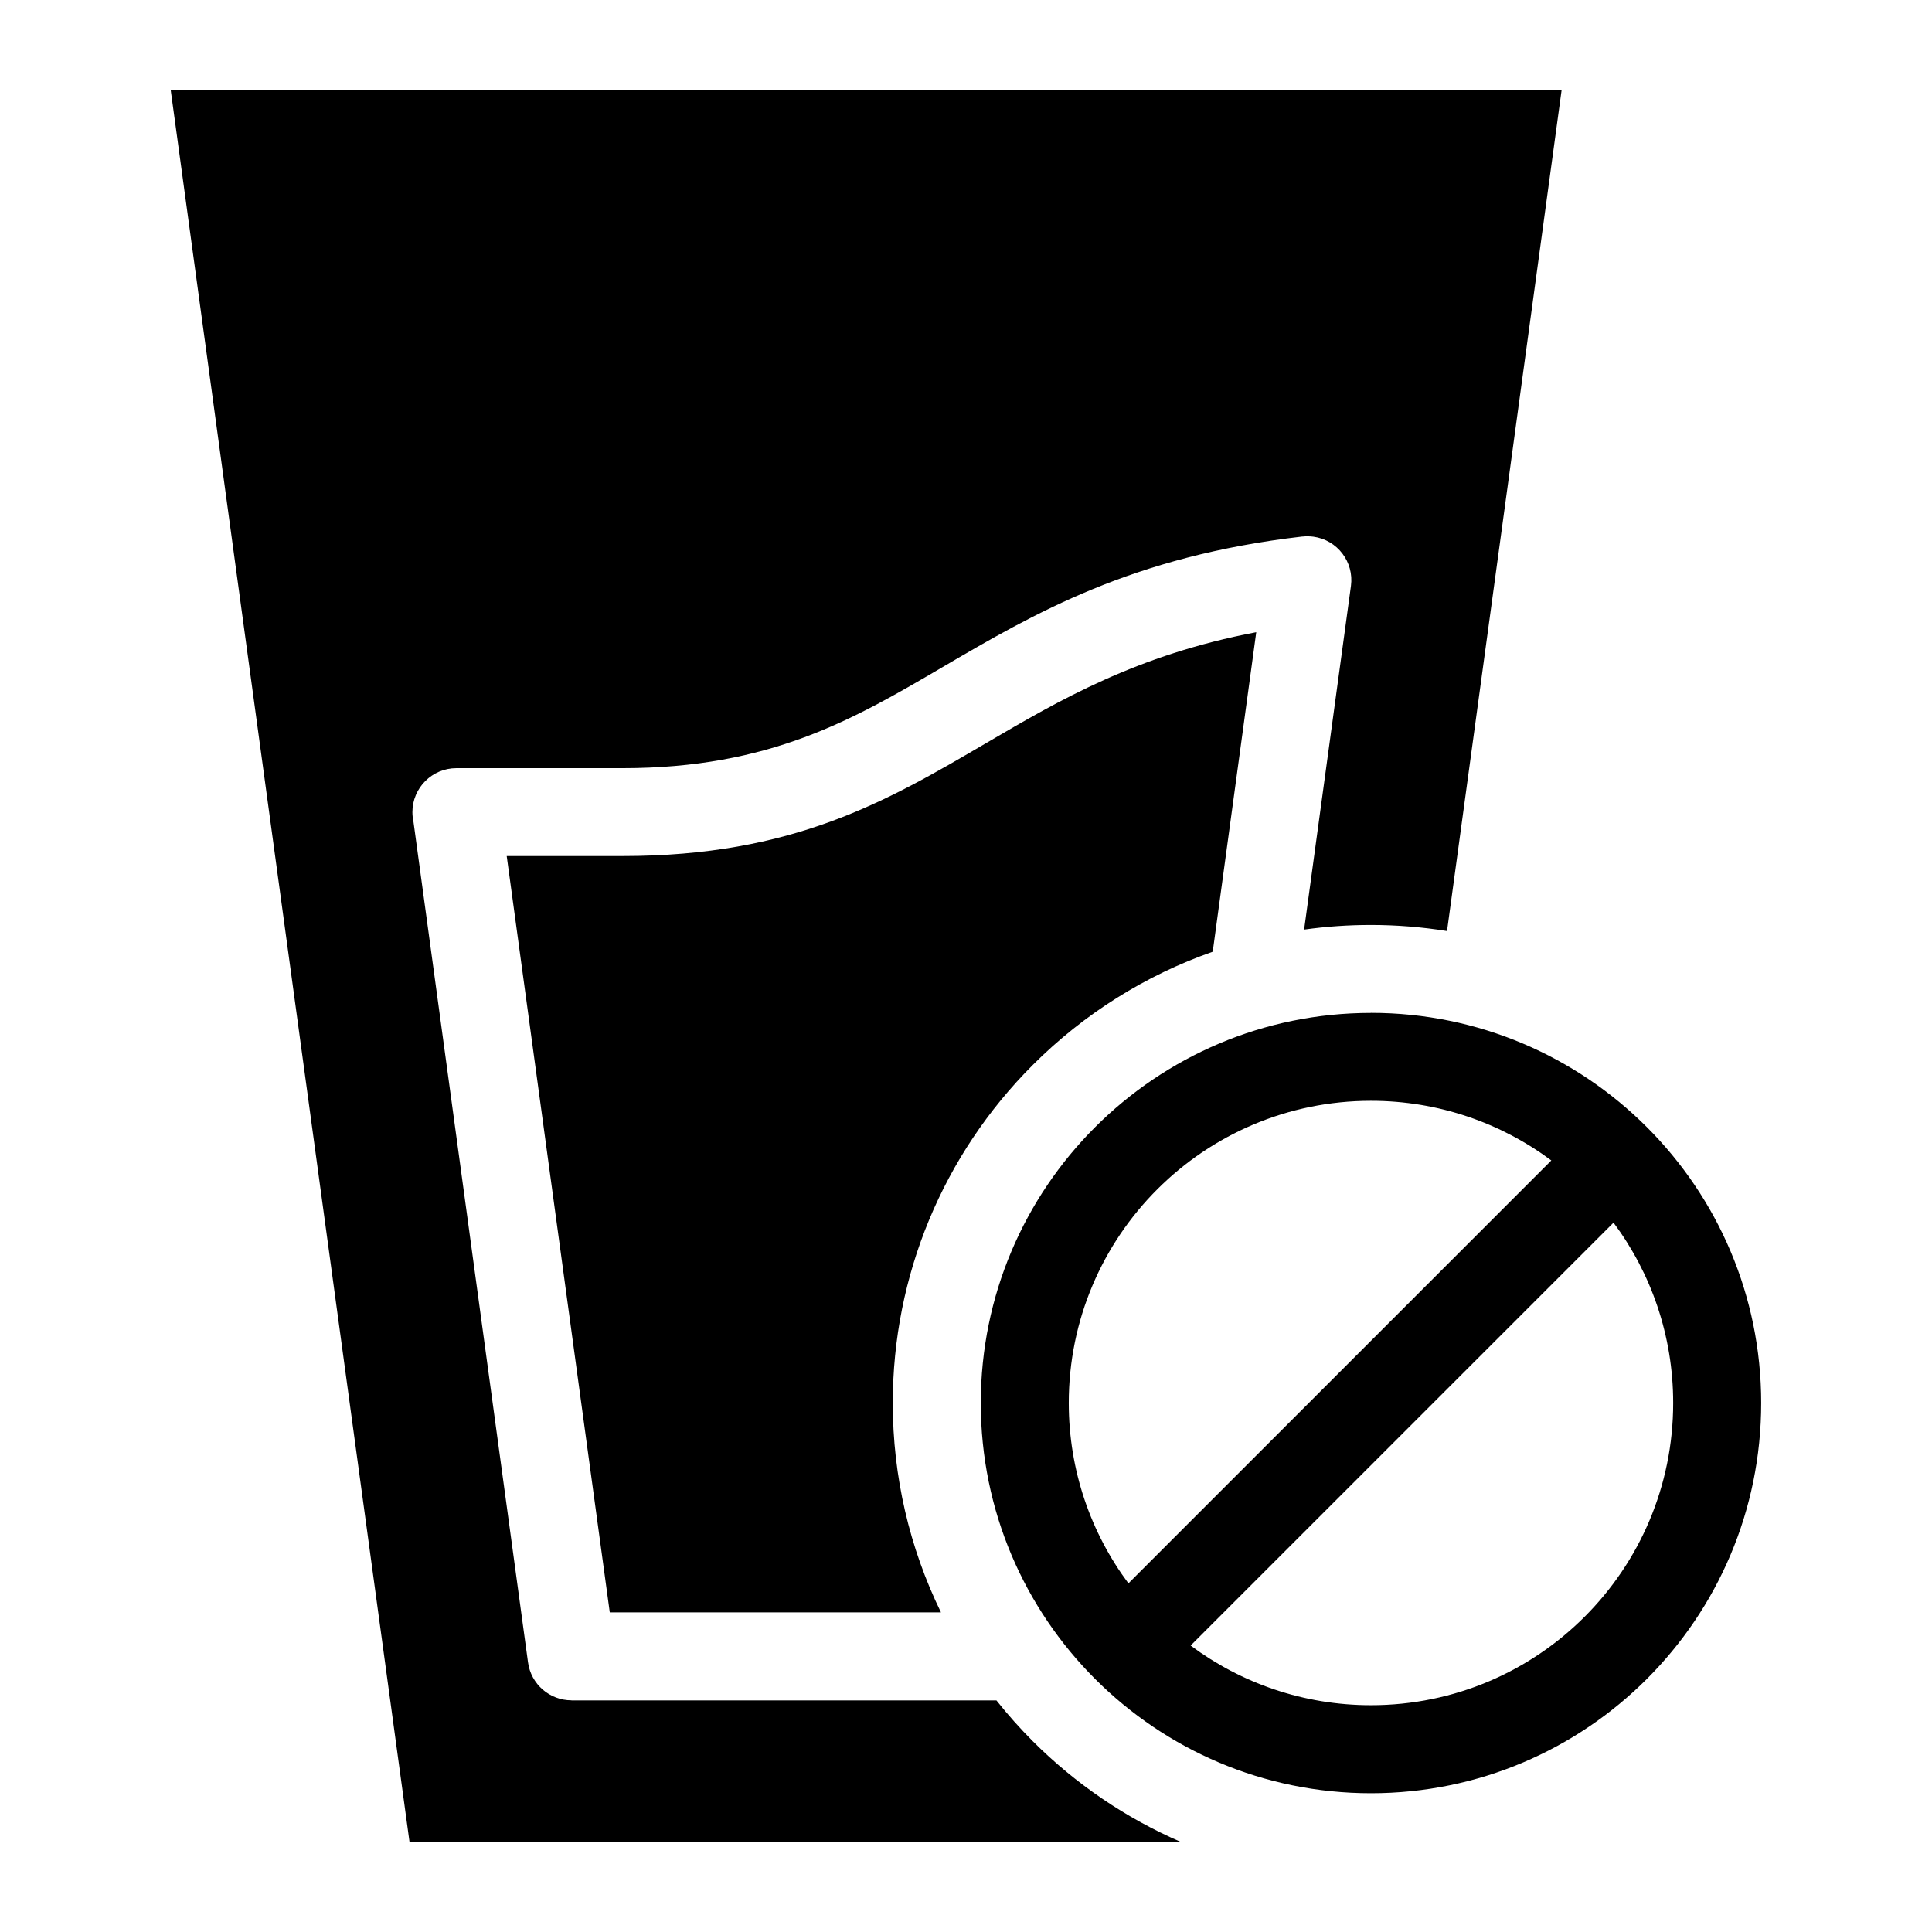 <?xml version="1.0" encoding="UTF-8"?>
<!-- Uploaded to: ICON Repo, www.svgrepo.com, Generator: ICON Repo Mixer Tools -->
<svg fill="#000000" width="800px" height="800px" version="1.1" viewBox="144 144 512 512" xmlns="http://www.w3.org/2000/svg">
 <path d="m527.48 390.71 30.363-222.83h-368.6l63.285 464.27h204.44c-14.496-6.273-27.824-15.281-39.266-26.707-3.43-3.445-6.648-7.043-9.629-10.809h-112.63v-0.031c-5.742 0-10.73-4.231-11.516-10.082l-30.363-222.83c-0.168-0.785-0.273-1.617-0.273-2.465 0-6.438 5.231-11.652 11.652-11.652h43.984c39.145 0 61.199-12.906 84.762-26.723 24.41-14.297 50.301-29.457 95.492-34.672v0.016c0.938-0.105 1.891-0.09 2.871 0.031 6.363 0.848 10.82 6.695 9.961 13.059l-12.41 91.066c5.82-0.816 11.73-1.223 17.684-1.223 6.801 0 13.543 0.543 20.164 1.602zm-20.164 21.703c28.551 0 54.41 11.578 73.125 30.289 18.711 18.711 30.289 44.559 30.289 73.109s-11.578 54.41-30.289 73.125c-18.711 18.711-44.559 30.289-73.125 30.289-28.551 0-54.398-11.578-73.109-30.289-18.711-18.711-30.289-44.559-30.289-73.109s11.578-54.41 30.289-73.109c18.711-18.711 44.559-30.289 73.109-30.289zm64.281 55.605-112.07 112.07c13.348 9.93 29.883 15.809 47.793 15.809 22.113 0 42.152-8.961 56.633-23.457 14.496-14.496 23.457-34.52 23.457-56.633 0-17.91-5.879-34.461-15.809-47.793zm-128.55 95.582 112.07-112.07c-13.332-9.93-29.883-15.809-47.793-15.809-22.113 0-42.141 8.961-56.633 23.457-14.496 14.496-23.457 34.52-23.457 56.633 0 17.91 5.879 34.461 15.809 47.793zm22.34-167.39 11.531-84.672c-31.621 6-52.055 17.957-71.461 29.32-26.465 15.508-51.223 30.004-96.504 30.004h-30.668l27.312 200.43h87.77c-8.344-17.094-12.773-36.02-12.773-55.484 0-33.707 13.285-65.777 37.121-89.598 13.602-13.602 29.895-23.773 47.656-29.988z" fill-rule="evenodd"/>
</svg>